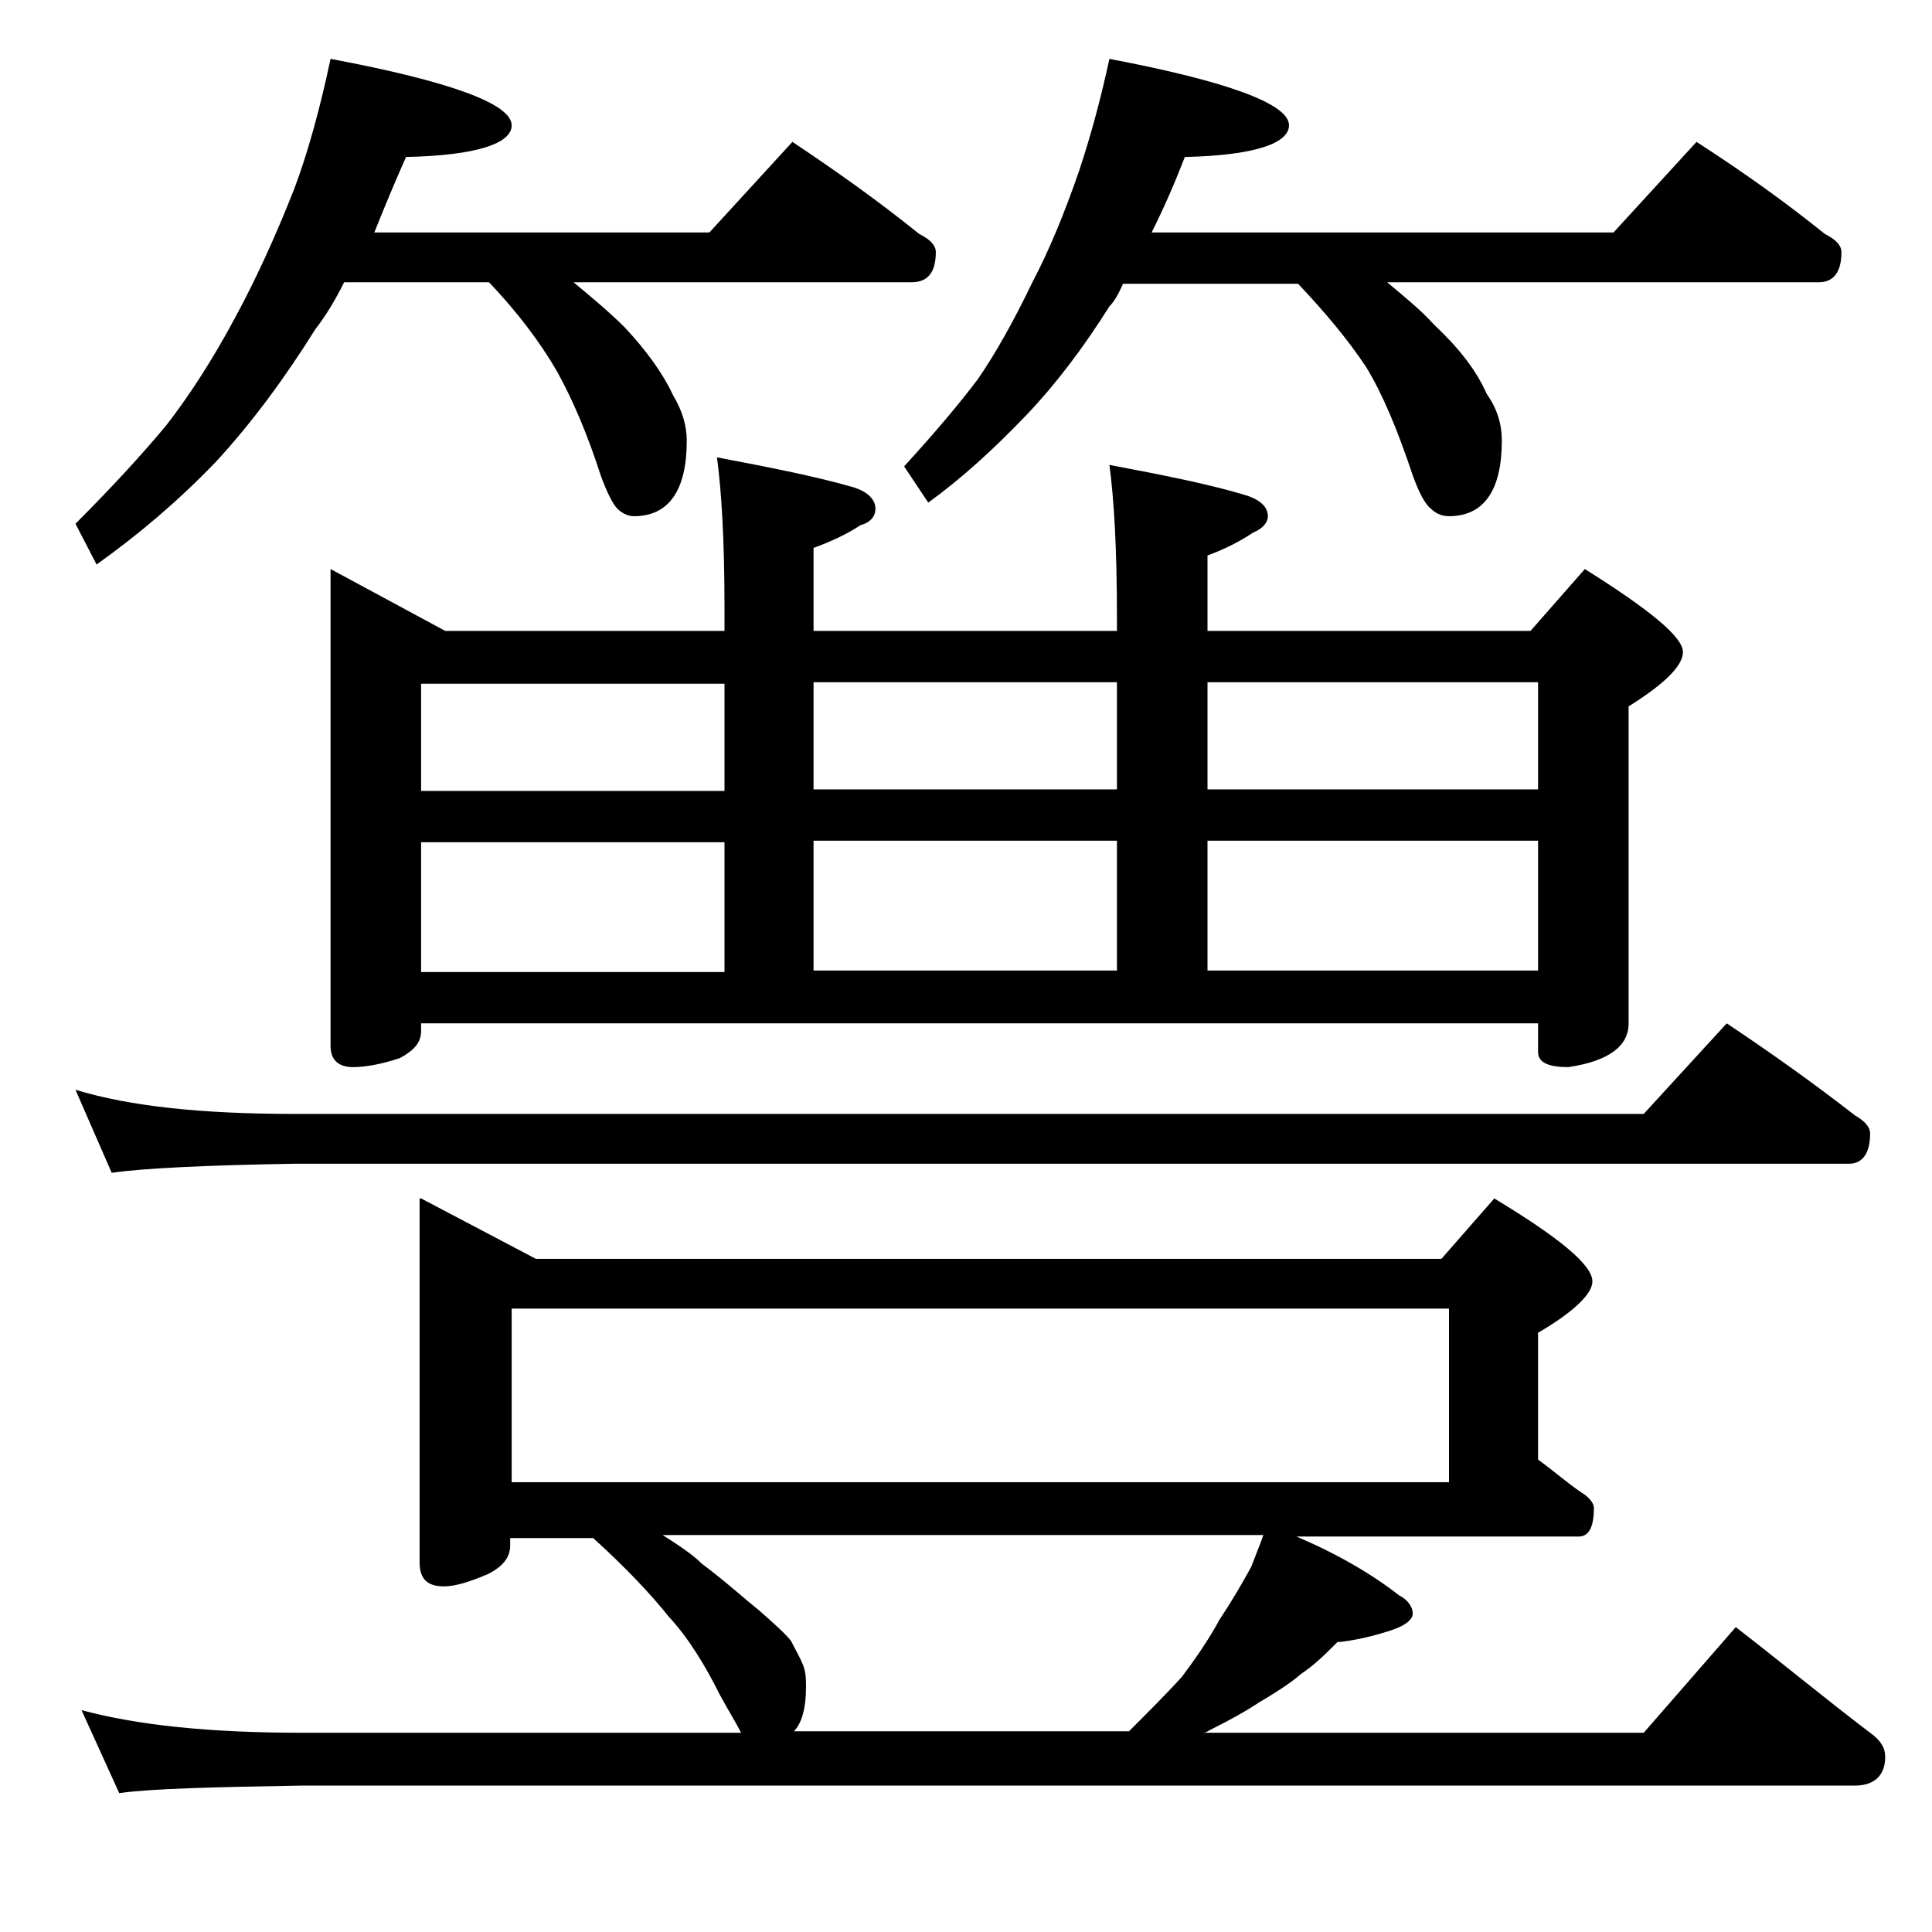 <?xml version="1.0" encoding="utf-8"?>
<!-- Generator: Adobe Illustrator 18.0.0, SVG Export Plug-In . SVG Version: 6.00 Build 0)  -->
<!DOCTYPE svg PUBLIC "-//W3C//DTD SVG 1.1//EN" "http://www.w3.org/Graphics/SVG/1.1/DTD/svg11.dtd">
<svg version="1.1" id="Layer_1" xmlns="http://www.w3.org/2000/svg" xmlns:xlink="http://www.w3.org/1999/xlink" x="0px" y="0px"
	 viewBox="0 0 128 128" enable-background="new 0 0 128 128" xml:space="preserve">
<path d="M21.9,3.9c8,1.5,12,3,12,4.4c0,1.2-2.3,2-7,2.1c-0.8,1.8-1.5,3.5-2.1,5H47l5.5-6c3,2,5.8,4,8.4,6.1c0.8,0.4,1.1,0.8,1.1,1.2
	c0,1.3-0.5,2-1.6,2H38c1.2,1,2.4,2,3.4,3c1.4,1.5,2.5,3,3.2,4.5c0.6,1,0.9,2,0.9,3c0,3.3-1.2,5-3.5,5c-0.4,0-0.8-0.2-1.1-0.5
	c-0.3-0.3-0.7-1.1-1.1-2.2c-0.9-2.8-1.9-5.1-2.9-6.9c-1.1-1.9-2.6-3.9-4.5-5.9h-9.6c-0.6,1.2-1.2,2.2-1.9,3.1
	c-2,3.2-4.2,6.2-6.6,8.8c-2.5,2.6-5.1,4.8-7.9,6.8L5,34.7c2.5-2.5,4.5-4.7,6-6.5c1.4-1.8,3-4.2,4.6-7.2c1.3-2.4,2.6-5.2,3.9-8.5
	C20.4,10.1,21.2,7.2,21.9,3.9z M5,72.2c3.6,1.1,8.4,1.6,14.5,1.6h89.4l5.5-6c3,2,5.8,4,8.5,6.1c0.7,0.4,1,0.8,1,1.2
	c0,1.3-0.5,2-1.4,2h-103c-5.9,0.1-10,0.3-12.1,0.6L5,72.2z M27.9,79.4l7.6,4h60l3.5-4c4.3,2.6,6.5,4.4,6.5,5.5c0,0.8-1.2,2-3.6,3.4
	v8.4c1.1,0.8,2,1.6,2.9,2.2c0.5,0.3,0.8,0.7,0.8,1c0,1.2-0.3,1.9-1,1.9H85.9c2.8,1.2,5,2.5,6.8,3.9c0.6,0.3,0.9,0.8,0.9,1.2
	c0,0.4-0.5,0.8-1.4,1.1c-1.2,0.4-2.5,0.7-3.6,0.8c-0.8,0.8-1.5,1.5-2.4,2.1c-0.8,0.7-1.8,1.3-2.8,1.9c-0.9,0.6-2,1.2-3.2,1.8
	c-0.2,0.1-0.3,0.2-0.5,0.2h29.2l6.1-7c3.1,2.4,6,4.8,8.9,7c0.7,0.5,1,1,1,1.6c0,1.2-0.7,1.9-2,1.9H20c-5.9,0.1-10,0.2-12.1,0.5
	l-2.5-5.5c3.7,1,8.5,1.5,14.6,1.5h29.1c-0.3-0.6-0.8-1.4-1.4-2.5c-1-2-2.1-3.8-3.4-5.2c-1.2-1.5-2.8-3.2-5-5.2h-5.5v0.5
	c0,0.8-0.5,1.4-1.5,1.9c-1.2,0.5-2.1,0.8-2.9,0.8c-1.1,0-1.6-0.5-1.6-1.6V79.4z M21.9,37.7l7.6,4.1H48v-1.6c0-4.4-0.2-7.7-0.5-9.9
	c3.7,0.7,6.7,1.3,9.1,2c0.9,0.3,1.4,0.8,1.4,1.4c0,0.5-0.3,0.9-1,1.1c-0.9,0.6-2,1.1-3.1,1.5v5.5H74v-1c0-4.5-0.2-7.8-0.5-10
	c3.7,0.7,6.7,1.3,9,2c1,0.3,1.5,0.8,1.5,1.4c0,0.4-0.3,0.8-1,1.1c-0.9,0.6-1.9,1.1-3,1.5v5h21.4l3.6-4.1c4.3,2.7,6.5,4.5,6.5,5.5
	c0,0.9-1.2,2.1-3.6,3.6v21c0,1.5-1.3,2.5-4,2.9c-1.3,0-2-0.3-2-1v-1.9h-74v0.5c0,0.8-0.5,1.3-1.4,1.8c-1.2,0.4-2.3,0.6-3.1,0.6
	c-1,0-1.5-0.5-1.5-1.4V37.7z M27.9,52.4H48v-7.1H27.9V52.4z M27.9,64.4H48v-8.6H27.9V64.4z M33.9,98.2H96V86.7H33.9V98.2z
	 M52.6,114.7h22.2c1.3-1.3,2.5-2.5,3.5-3.6c0.9-1.2,1.8-2.5,2.5-3.8c0.8-1.2,1.5-2.4,2.1-3.5c0.3-0.8,0.6-1.5,0.8-2.1H43.9
	c1.1,0.7,2,1.3,2.6,1.9c1.6,1.2,2.8,2.3,3.8,3.1c0.9,0.8,1.6,1.4,2.1,2c0.3,0.6,0.6,1.1,0.8,1.6c0.2,0.5,0.2,1,0.2,1.5
	C53.4,113.2,53.1,114.2,52.6,114.7z M53.9,45.2v7.1H74v-7.1H53.9z M53.9,55.7v8.6H74v-8.6H53.9z M73.5,3.9c7.9,1.5,11.9,3,11.9,4.4
	c0,1.2-2.3,2-6.9,2.1c-0.7,1.8-1.4,3.4-2.2,5h30.6l5.5-6c3.1,2,5.9,4,8.5,6.1c0.8,0.4,1.1,0.8,1.1,1.2c0,1.3-0.5,2-1.5,2H91.9
	c1.2,1,2.3,1.9,3.1,2.8c1.6,1.5,2.8,3,3.5,4.6c0.7,1,1,2,1,3.1c0,3.3-1.2,5-3.5,5c-0.5,0-0.9-0.2-1.2-0.5c-0.4-0.3-0.8-1.1-1.2-2.2
	c-1-3-2-5.4-3.1-7.2c-1.2-1.8-2.7-3.6-4.5-5.5H74.4c-0.3,0.7-0.6,1.2-0.9,1.5c-1.7,2.7-3.5,5.1-5.5,7.2c-2.2,2.3-4.3,4.2-6.5,5.8
	l-1.6-2.4c2.1-2.3,3.7-4.2,4.9-5.8c1.1-1.6,2.3-3.7,3.6-6.4c1.1-2.1,2.1-4.5,3.1-7.4C72.2,9.2,72.9,6.7,73.5,3.9z M80,45.2v7.1h21.9
	v-7.1H80z M80,55.7v8.6h21.9v-8.6H80z"/>
</svg>
